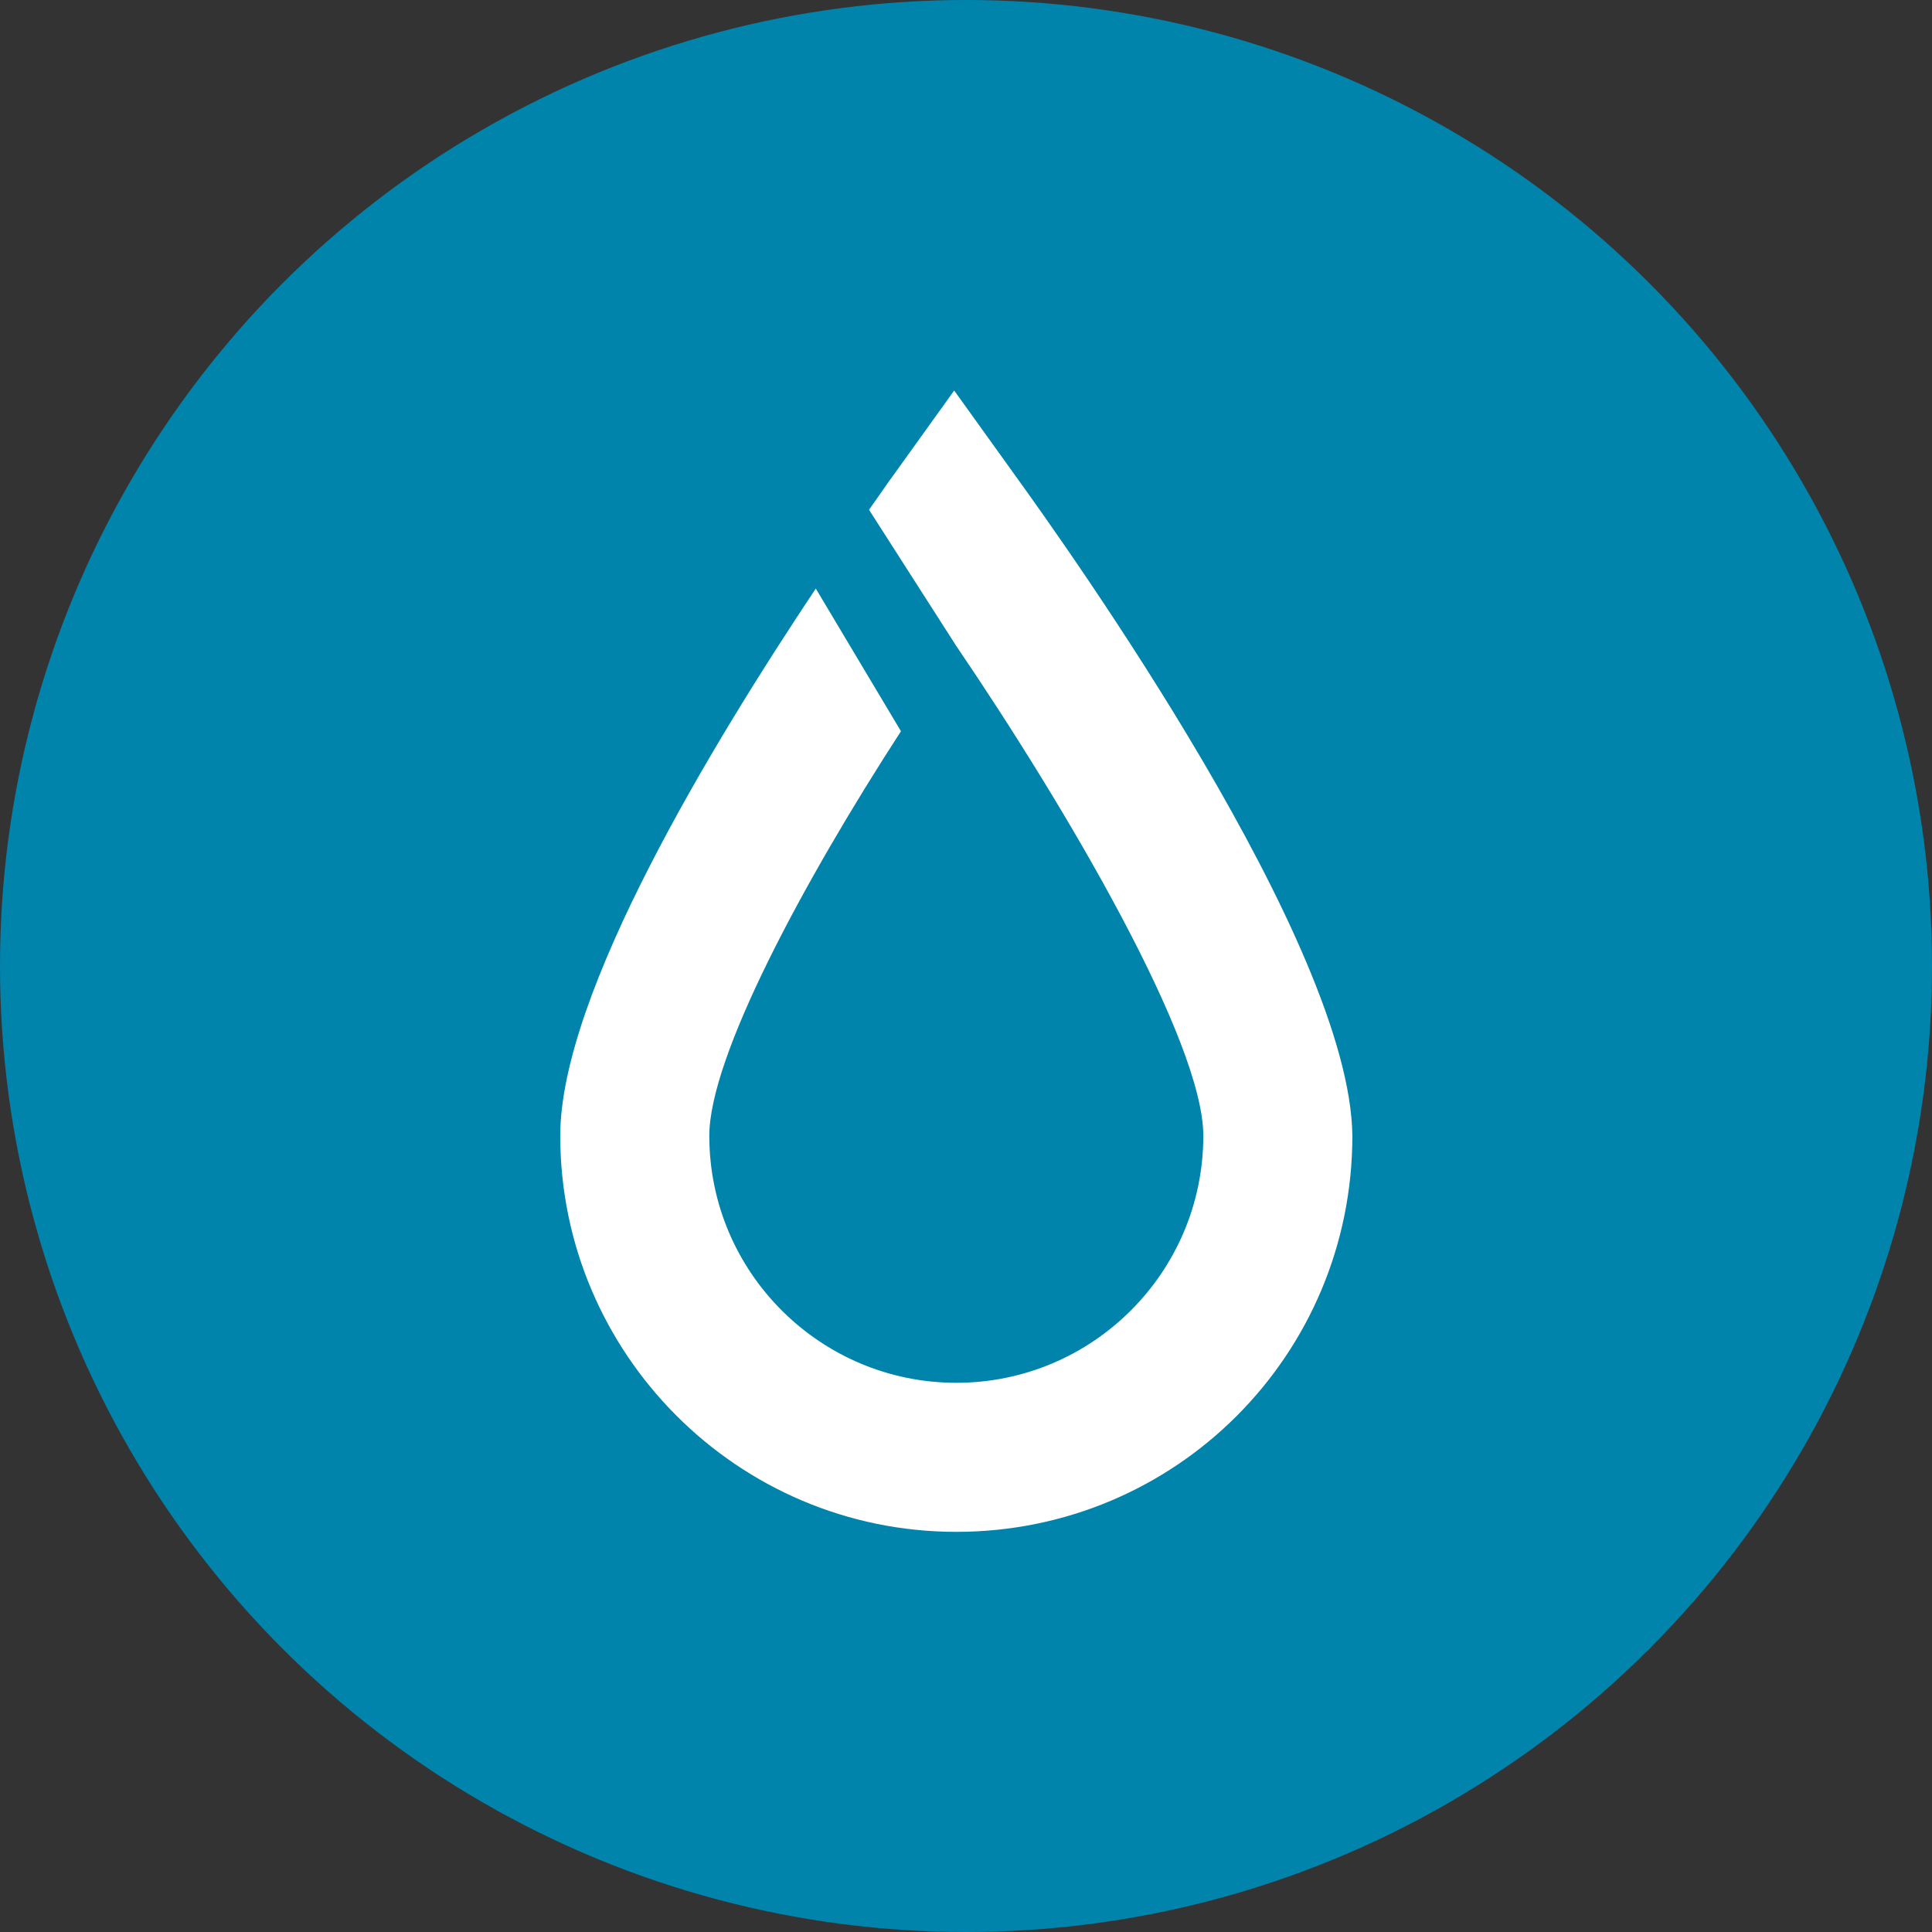 <svg width="60" height="60" viewBox="0 0 60 60" fill="none" xmlns="http://www.w3.org/2000/svg">
<rect x="0" y="0" width="60" height="60" fill="#333333" stroke="none"/>
<circle cx="30" cy="30" r="30" fill="#0084AC"/>
<path d="M31.485 14.707L29.633 12.128L27.782 14.707C27.583 14.972 27.319 15.368 26.988 15.831L29.699 20.063C33.204 25.221 37.37 32.363 37.37 35.273C37.37 39.505 33.932 42.944 29.699 42.944C25.467 42.944 22.028 39.505 22.028 35.273C22.028 32.826 24.938 27.404 27.98 22.709L25.335 18.278C22.161 23.039 17.399 30.842 17.399 35.273C17.399 42.018 22.888 47.573 29.699 47.573C36.511 47.573 41.999 42.084 41.999 35.273C41.933 29.321 33.204 17.088 31.485 14.707Z" fill="white"/>
</svg>
